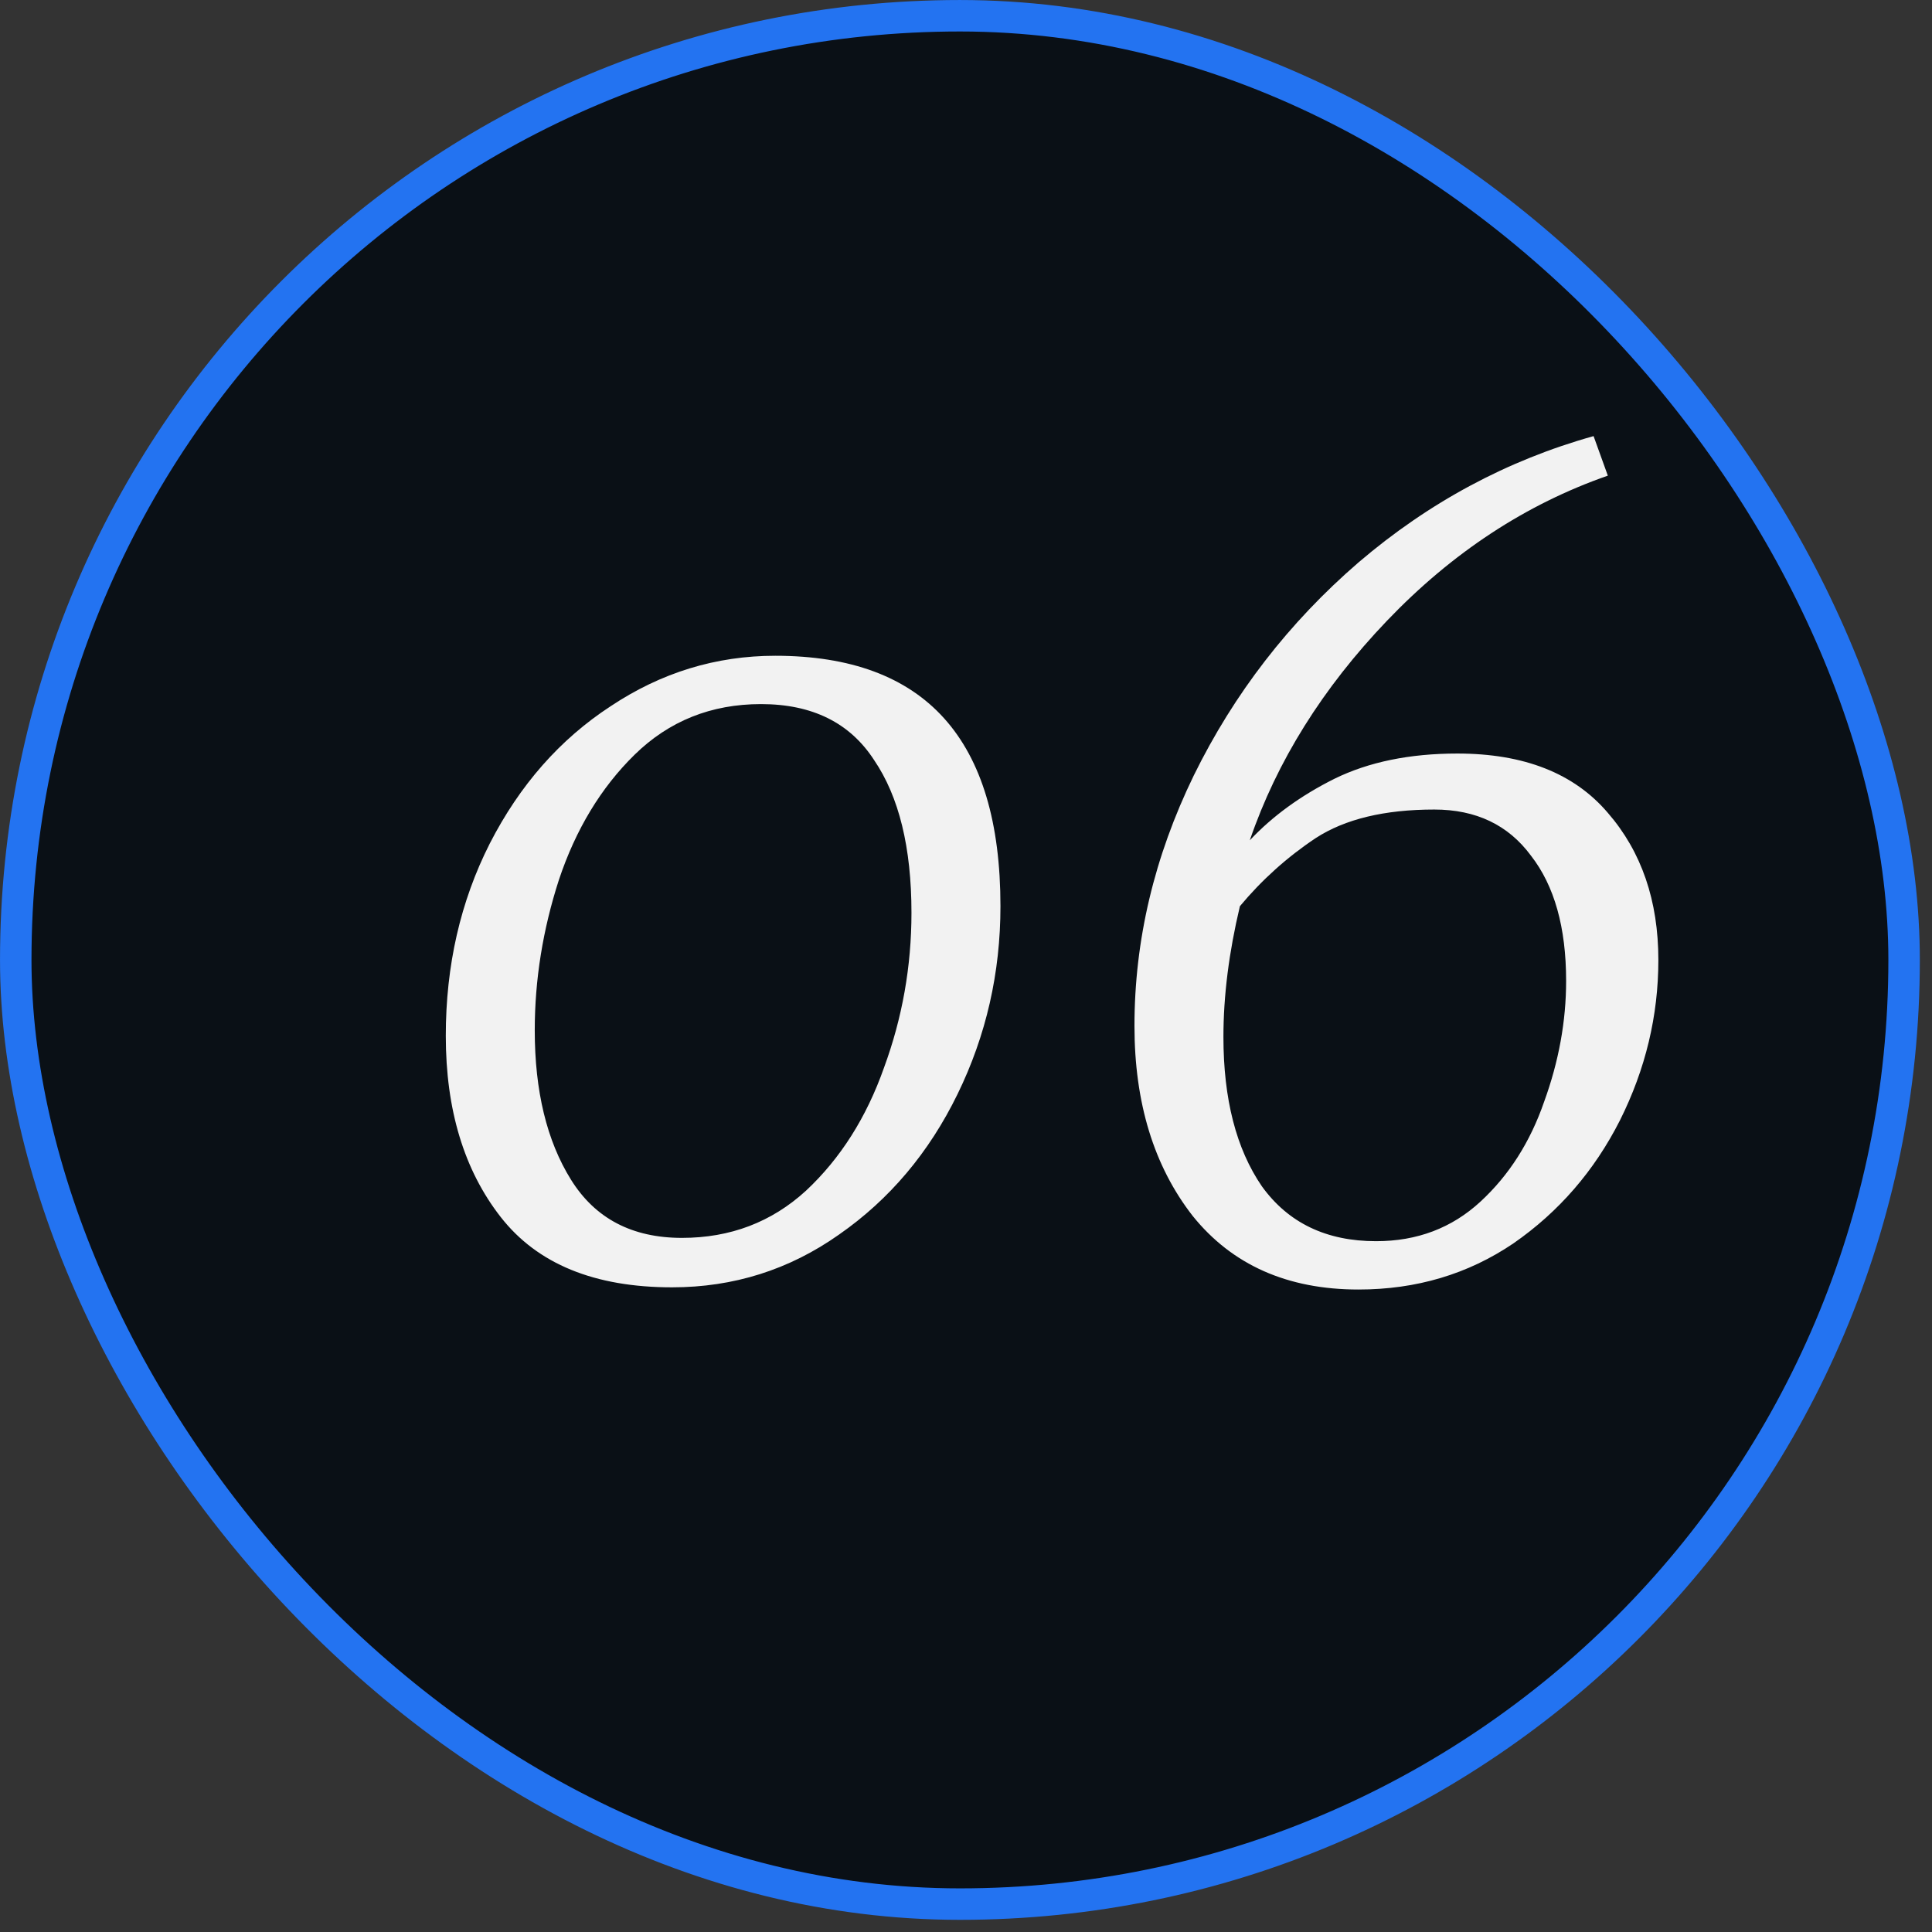 <svg xmlns="http://www.w3.org/2000/svg" width="66" height="66" viewBox="0 0 66 66" fill="none"><rect x="0" y="0" width="66" height="66" fill="#333333" stroke="none"/><g id="Frame 1707478514"><rect x="0.538" y="0.538" width="64.509" height="64.509" rx="32.255" fill="#01080F" fill-opacity="0.8"></rect><rect x="0.538" y="0.538" width="64.509" height="64.509" rx="32.255" stroke="#2373F1" stroke-width="1.075"></rect><path id="06" d="M22.958 43.977C20.306 43.977 18.355 43.176 17.105 41.576C15.854 39.975 15.229 37.911 15.229 35.385C15.229 32.983 15.729 30.795 16.73 28.819C17.755 26.817 19.131 25.254 20.857 24.128C22.583 22.978 24.459 22.402 26.485 22.402C31.613 22.402 34.177 25.254 34.177 30.957C34.177 33.233 33.689 35.372 32.713 37.373C31.738 39.374 30.387 40.975 28.661 42.176C26.96 43.377 25.059 43.977 22.958 43.977ZM23.296 42.288C24.947 42.288 26.36 41.751 27.535 40.675C28.711 39.575 29.599 38.174 30.199 36.473C30.825 34.772 31.137 33.008 31.137 31.182C31.137 28.956 30.712 27.218 29.862 25.967C29.036 24.691 27.748 24.053 25.997 24.053C24.296 24.053 22.858 24.629 21.682 25.779C20.532 26.905 19.669 28.331 19.093 30.057C18.543 31.758 18.268 33.471 18.268 35.197C18.268 37.273 18.68 38.974 19.506 40.3C20.331 41.626 21.595 42.288 23.296 42.288ZM46.409 44.052C43.983 44.052 42.094 43.214 40.744 41.538C39.418 39.837 38.755 37.673 38.755 35.047C38.755 32.12 39.43 29.269 40.781 26.492C42.157 23.691 44.033 21.264 46.409 19.213C48.81 17.162 51.487 15.724 54.439 14.898L54.926 16.249C52.125 17.225 49.611 18.876 47.385 21.202C45.184 23.503 43.62 26.005 42.695 28.706C43.47 27.881 44.433 27.18 45.584 26.605C46.759 26.029 48.16 25.742 49.786 25.742C52.062 25.742 53.776 26.417 54.926 27.768C56.077 29.094 56.652 30.77 56.652 32.796C56.652 34.697 56.215 36.523 55.339 38.274C54.464 40 53.251 41.401 51.7 42.476C50.149 43.527 48.385 44.052 46.409 44.052ZM47.01 42.401C48.41 42.401 49.598 41.951 50.574 41.05C51.55 40.15 52.275 39.012 52.75 37.636C53.251 36.26 53.501 34.884 53.501 33.509C53.501 31.683 53.1 30.257 52.3 29.231C51.525 28.181 50.424 27.655 48.998 27.655C47.297 27.655 45.946 27.981 44.946 28.631C43.97 29.281 43.107 30.057 42.357 30.957C41.982 32.533 41.794 34.021 41.794 35.422C41.794 37.548 42.232 39.249 43.107 40.525C44.008 41.776 45.309 42.401 47.01 42.401Z" fill="#F2F2F2"></path></g></svg>